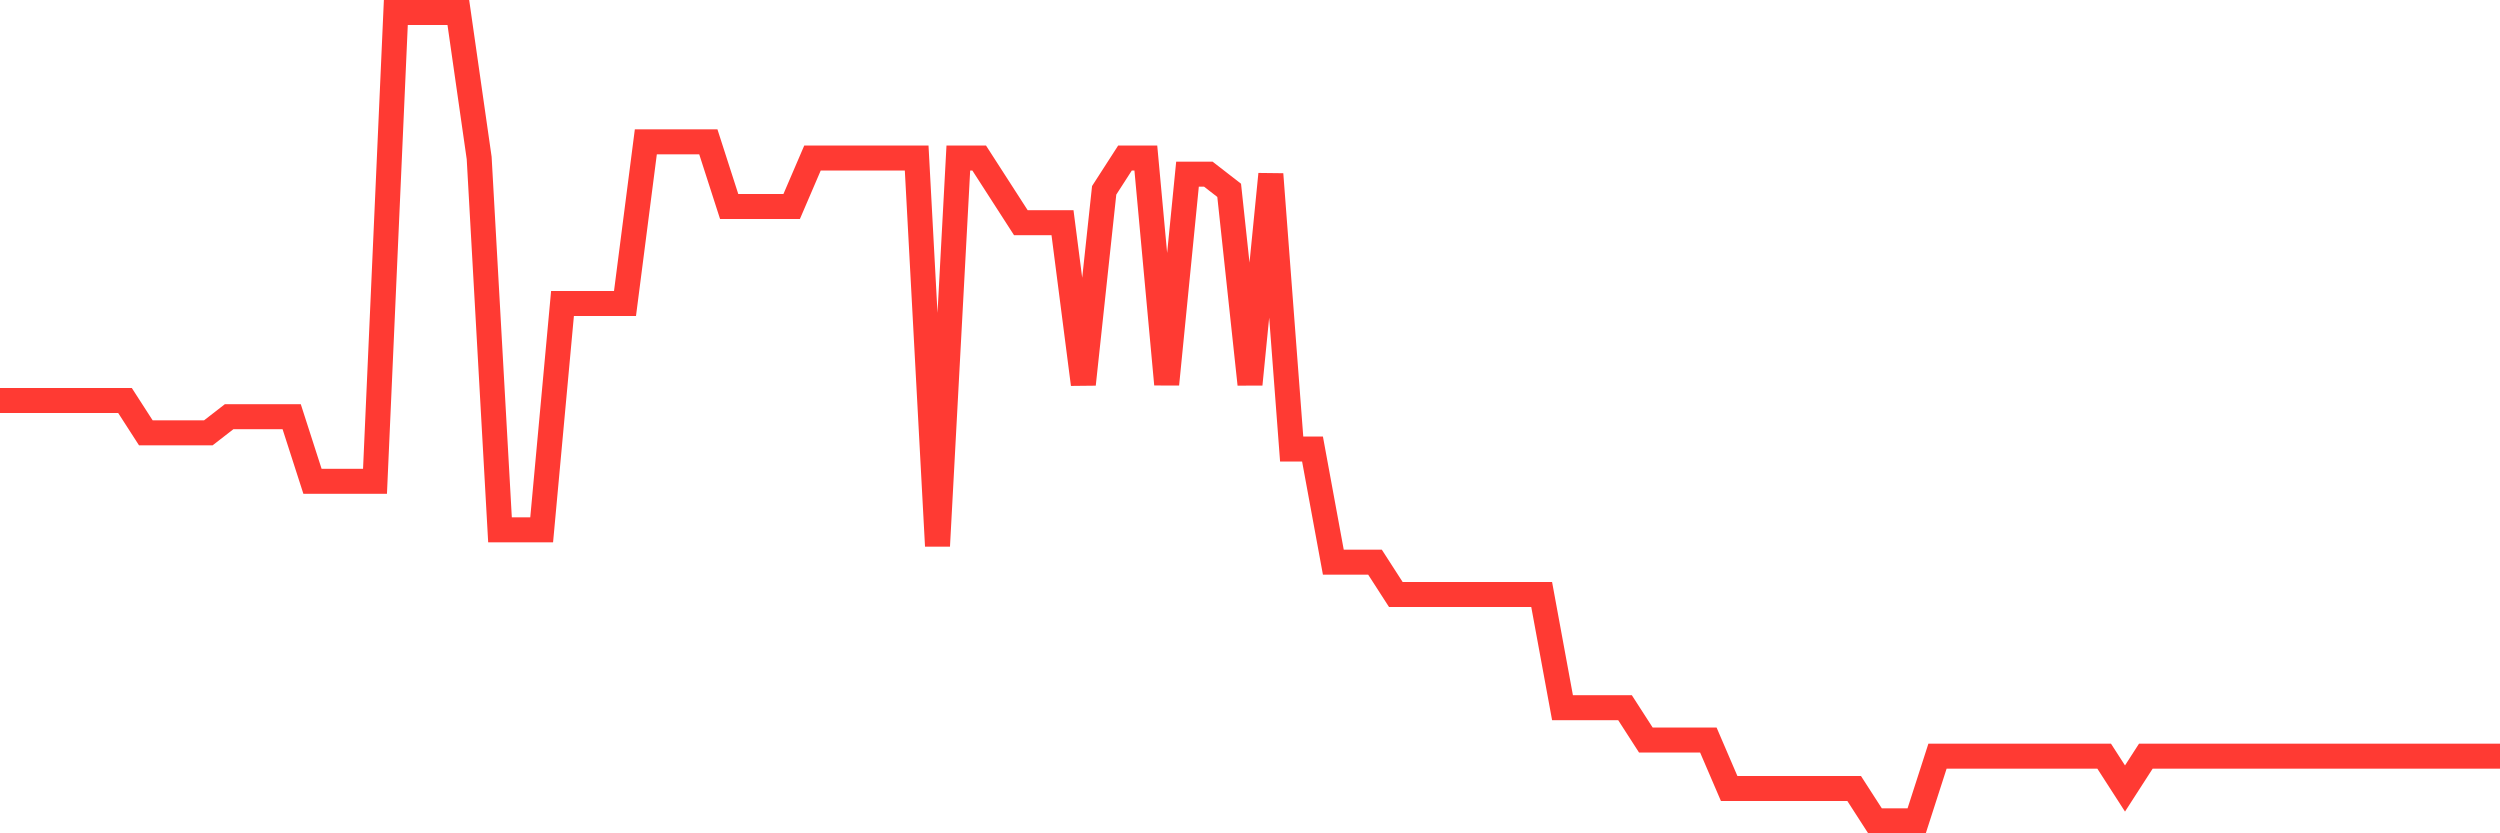 <svg
  xmlns="http://www.w3.org/2000/svg"
  xmlns:xlink="http://www.w3.org/1999/xlink"
  width="120"
  height="40"
  viewBox="0 0 120 40"
  preserveAspectRatio="none"
>
  <polyline
    points="0,19.224 1,19.224 2,19.224 3,19.224 4,19.224 5,19.224 6,19.224 7,20.776 8,20.776 9,20.776 10,20.776 11,20 12,20 13,20 14,20 15,23.104 16,23.104 17,23.104 18,23.104 19,0.6 20,0.6 21,0.6 22,0.6 23,7.584 24,25.432 25,25.432 26,25.432 27,14.568 28,14.568 29,14.568 30,14.568 31,6.808 32,6.808 33,6.808 34,6.808 35,9.912 36,9.912 37,9.912 38,9.912 39,7.584 40,7.584 41,7.584 42,7.584 43,7.584 44,7.584 45,26.208 46,7.584 47,7.584 48,9.136 49,10.688 50,10.688 51,10.688 52,18.448 53,9.136 54,7.584 55,7.584 56,18.448 57,8.36 58,8.36 59,9.136 60,18.448 61,8.36 62,21.552 63,21.552 64,26.984 65,26.984 66,26.984 67,28.536 68,28.536 69,28.536 70,28.536 71,28.536 72,28.536 73,28.536 74,28.536 75,33.968 76,33.968 77,33.968 78,33.968 79,35.52 80,35.52 81,35.52 82,35.52 83,37.848 84,37.848 85,37.848 86,37.848 87,37.848 88,37.848 89,37.848 90,39.4 91,39.4 92,39.4 93,36.296 94,36.296 95,36.296 96,36.296 97,36.296 98,36.296 99,36.296 100,36.296 101,36.296 102,37.848 103,36.296 104,36.296 105,36.296 106,36.296 107,36.296 108,36.296 109,36.296 110,36.296 111,36.296 112,36.296 113,36.296 114,36.296 115,36.296 116,36.296 117,36.296 118,36.296 119,36.296 120,36.296"
    fill="none"
    stroke="#ff3a33"
    stroke-width="1.2"
  >
  </polyline>
</svg>